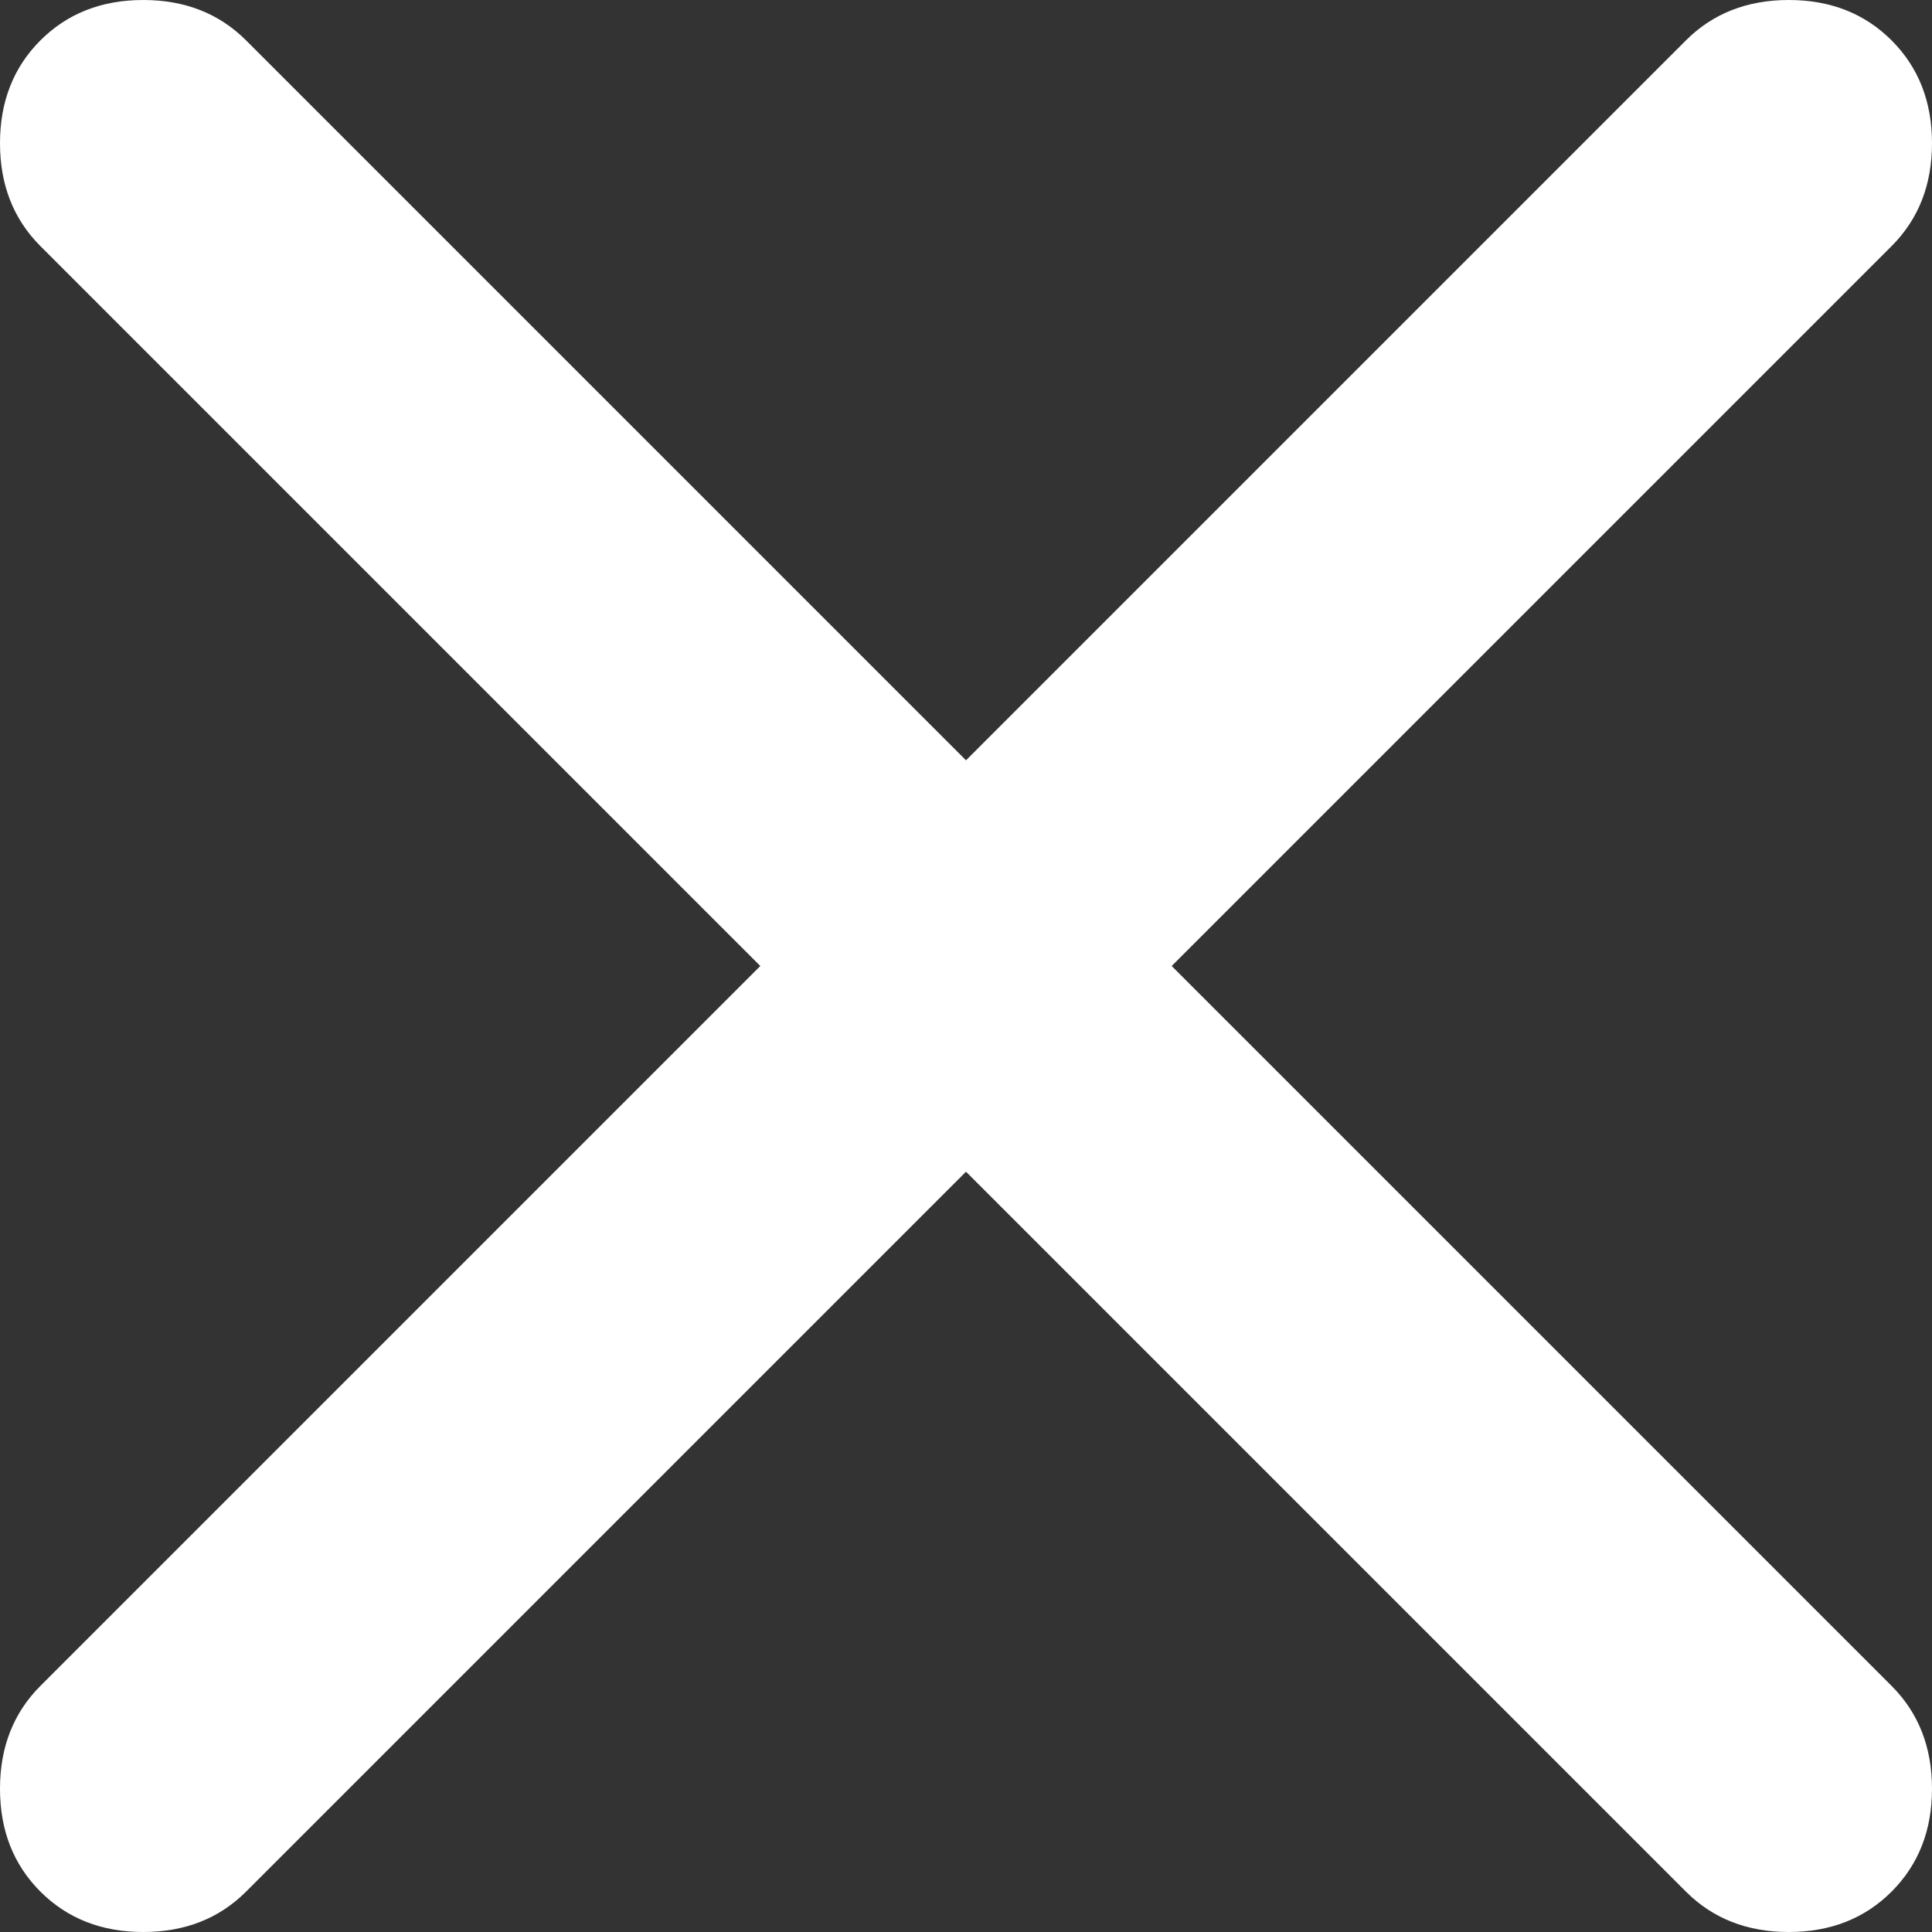 <?xml version="1.0" encoding="UTF-8"?> <svg xmlns="http://www.w3.org/2000/svg" width="132" height="132" viewBox="0 0 132 132" fill="none"><rect x="0" y="0" width="132" height="132" fill="#333333" stroke="none"/> <path d="M66 80.053L16.814 129.24C14.973 131.08 12.631 132 9.787 132C6.943 132 4.601 131.08 2.76 129.24C0.92 127.399 0 125.057 0 122.213C0 119.369 0.92 117.027 2.76 115.186L51.947 66L2.76 16.814C0.92 14.973 0 12.631 0 9.787C0 6.943 0.92 4.601 2.76 2.76C4.601 0.92 6.943 0 9.787 0C12.631 0 14.973 0.92 16.814 2.76L66 51.947L115.186 2.76C117.027 0.92 119.369 0 122.213 0C125.057 0 127.399 0.92 129.24 2.76C131.08 4.601 132 6.943 132 9.787C132 12.631 131.08 14.973 129.24 16.814L80.053 66L129.24 115.186C131.08 117.027 132 119.369 132 122.213C132 125.057 131.08 127.399 129.24 129.24C127.399 131.08 125.057 132 122.213 132C119.369 132 117.027 131.08 115.186 129.24L66 80.053Z" fill="white"></path> </svg> 